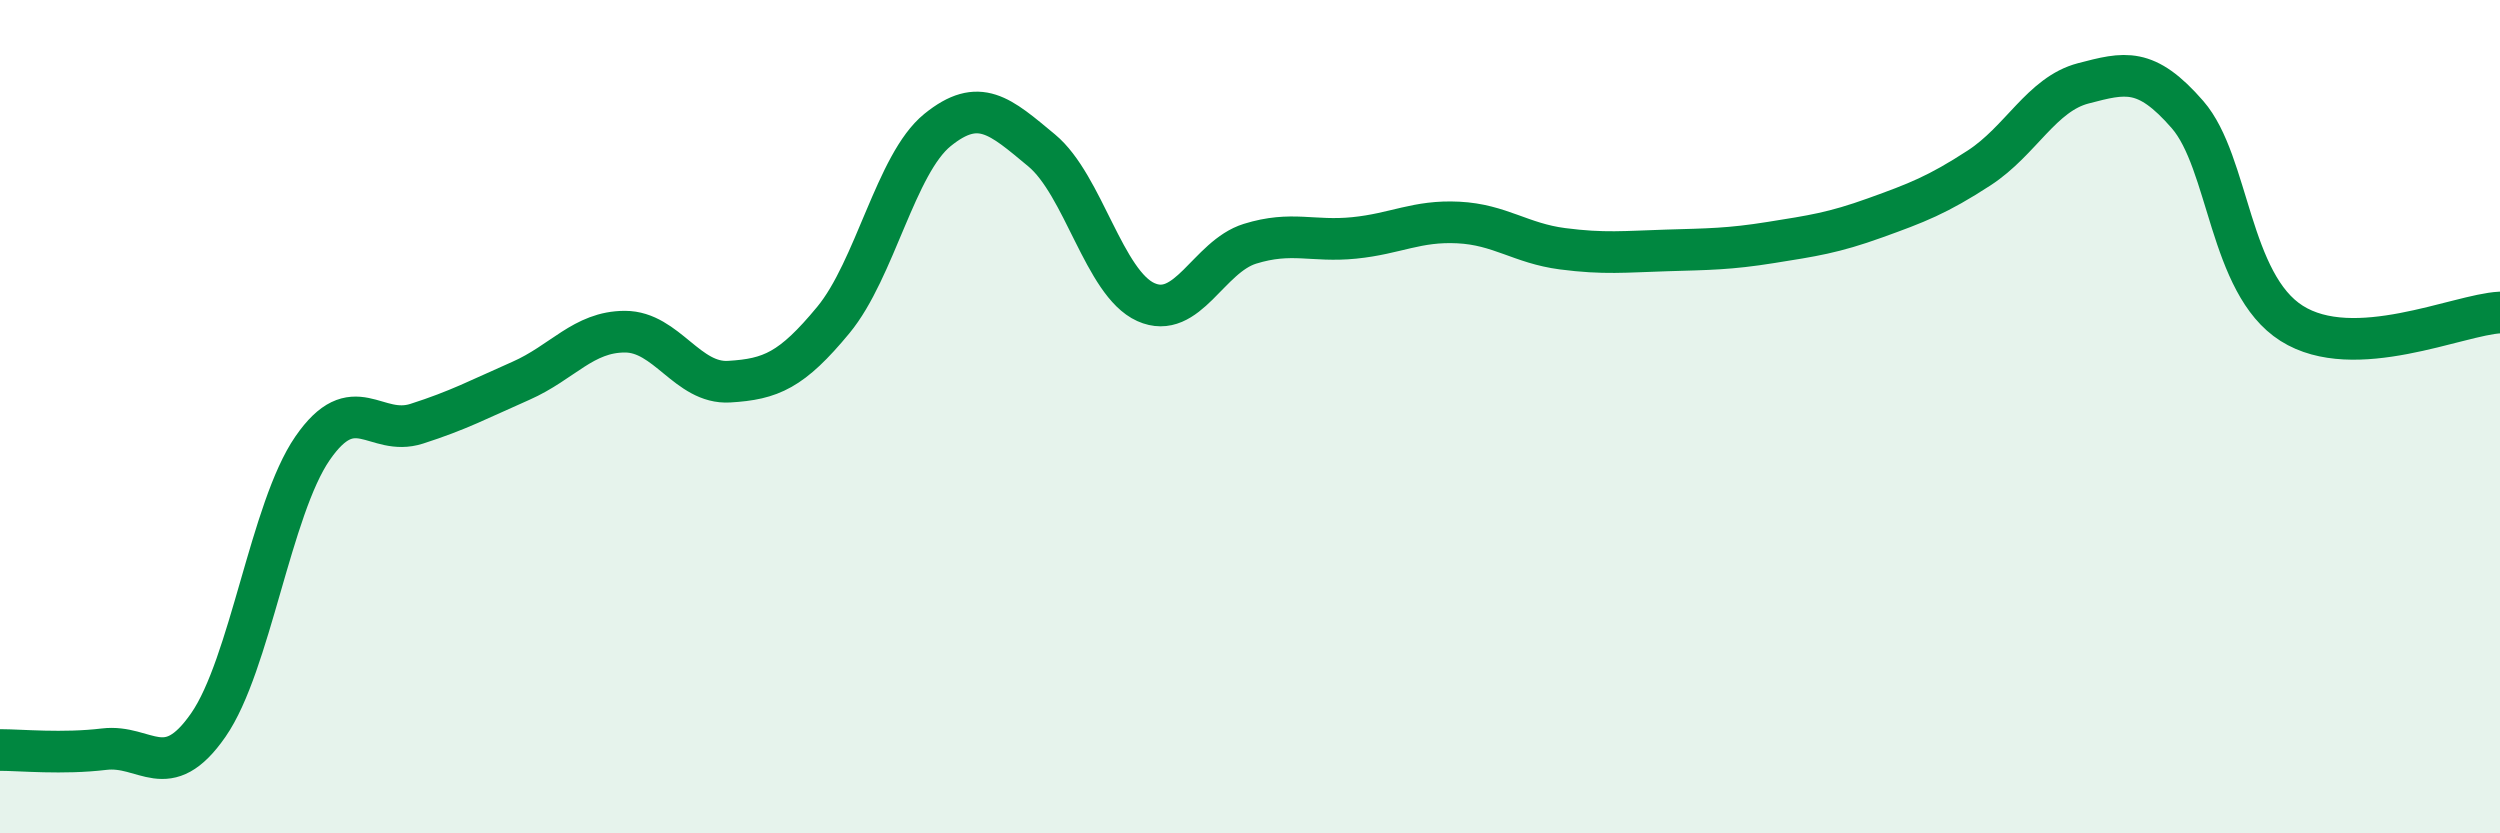 
    <svg width="60" height="20" viewBox="0 0 60 20" xmlns="http://www.w3.org/2000/svg">
      <path
        d="M 0,18 C 0.5,18 1.5,18.1 2.5,17.98 C 3.5,17.86 4,18.84 5,17.4 C 6,15.96 6.5,12.21 7.5,10.76 C 8.5,9.31 9,10.49 10,10.17 C 11,9.85 11.5,9.58 12.5,9.14 C 13.5,8.7 14,7.96 15,7.96 C 16,7.96 16.5,9.22 17.5,9.16 C 18.5,9.1 19,8.89 20,7.68 C 21,6.47 21.5,3.93 22.5,3.12 C 23.5,2.31 24,2.78 25,3.61 C 26,4.44 26.5,6.8 27.5,7.25 C 28.5,7.7 29,6.16 30,5.85 C 31,5.54 31.5,5.81 32.5,5.71 C 33.5,5.61 34,5.29 35,5.34 C 36,5.39 36.5,5.84 37.5,5.97 C 38.5,6.1 39,6.04 40,6.01 C 41,5.98 41.5,5.98 42.5,5.82 C 43.5,5.66 44,5.59 45,5.23 C 46,4.87 46.5,4.68 47.5,4.03 C 48.5,3.38 49,2.26 50,2 C 51,1.74 51.5,1.6 52.5,2.75 C 53.5,3.9 53.5,6.81 55,7.76 C 56.5,8.71 59,7.55 60,7.5L60 20L0 20Z"
        fill="#008740"
        opacity="0.1"
        stroke-linecap="round"
        stroke-linejoin="round"
      />
      <path
        d="M 0,18 C 0.5,18 1.5,18.1 2.5,17.98 C 3.5,17.86 4,18.84 5,17.4 C 6,15.96 6.5,12.21 7.5,10.76 C 8.5,9.31 9,10.49 10,10.17 C 11,9.85 11.5,9.58 12.5,9.14 C 13.5,8.7 14,7.96 15,7.96 C 16,7.96 16.5,9.22 17.5,9.16 C 18.5,9.1 19,8.89 20,7.68 C 21,6.47 21.5,3.93 22.5,3.12 C 23.5,2.31 24,2.78 25,3.61 C 26,4.44 26.5,6.8 27.5,7.25 C 28.5,7.7 29,6.16 30,5.85 C 31,5.54 31.5,5.81 32.5,5.71 C 33.5,5.61 34,5.29 35,5.34 C 36,5.39 36.5,5.84 37.5,5.97 C 38.5,6.1 39,6.04 40,6.01 C 41,5.98 41.5,5.98 42.5,5.82 C 43.5,5.66 44,5.59 45,5.23 C 46,4.87 46.5,4.68 47.5,4.03 C 48.5,3.38 49,2.26 50,2 C 51,1.74 51.5,1.6 52.5,2.75 C 53.5,3.9 53.5,6.81 55,7.76 C 56.5,8.71 59,7.55 60,7.5"
        stroke="#008740"
        stroke-width="1"
        fill="none"
        stroke-linecap="round"
        stroke-linejoin="round"
      />
    </svg>
  